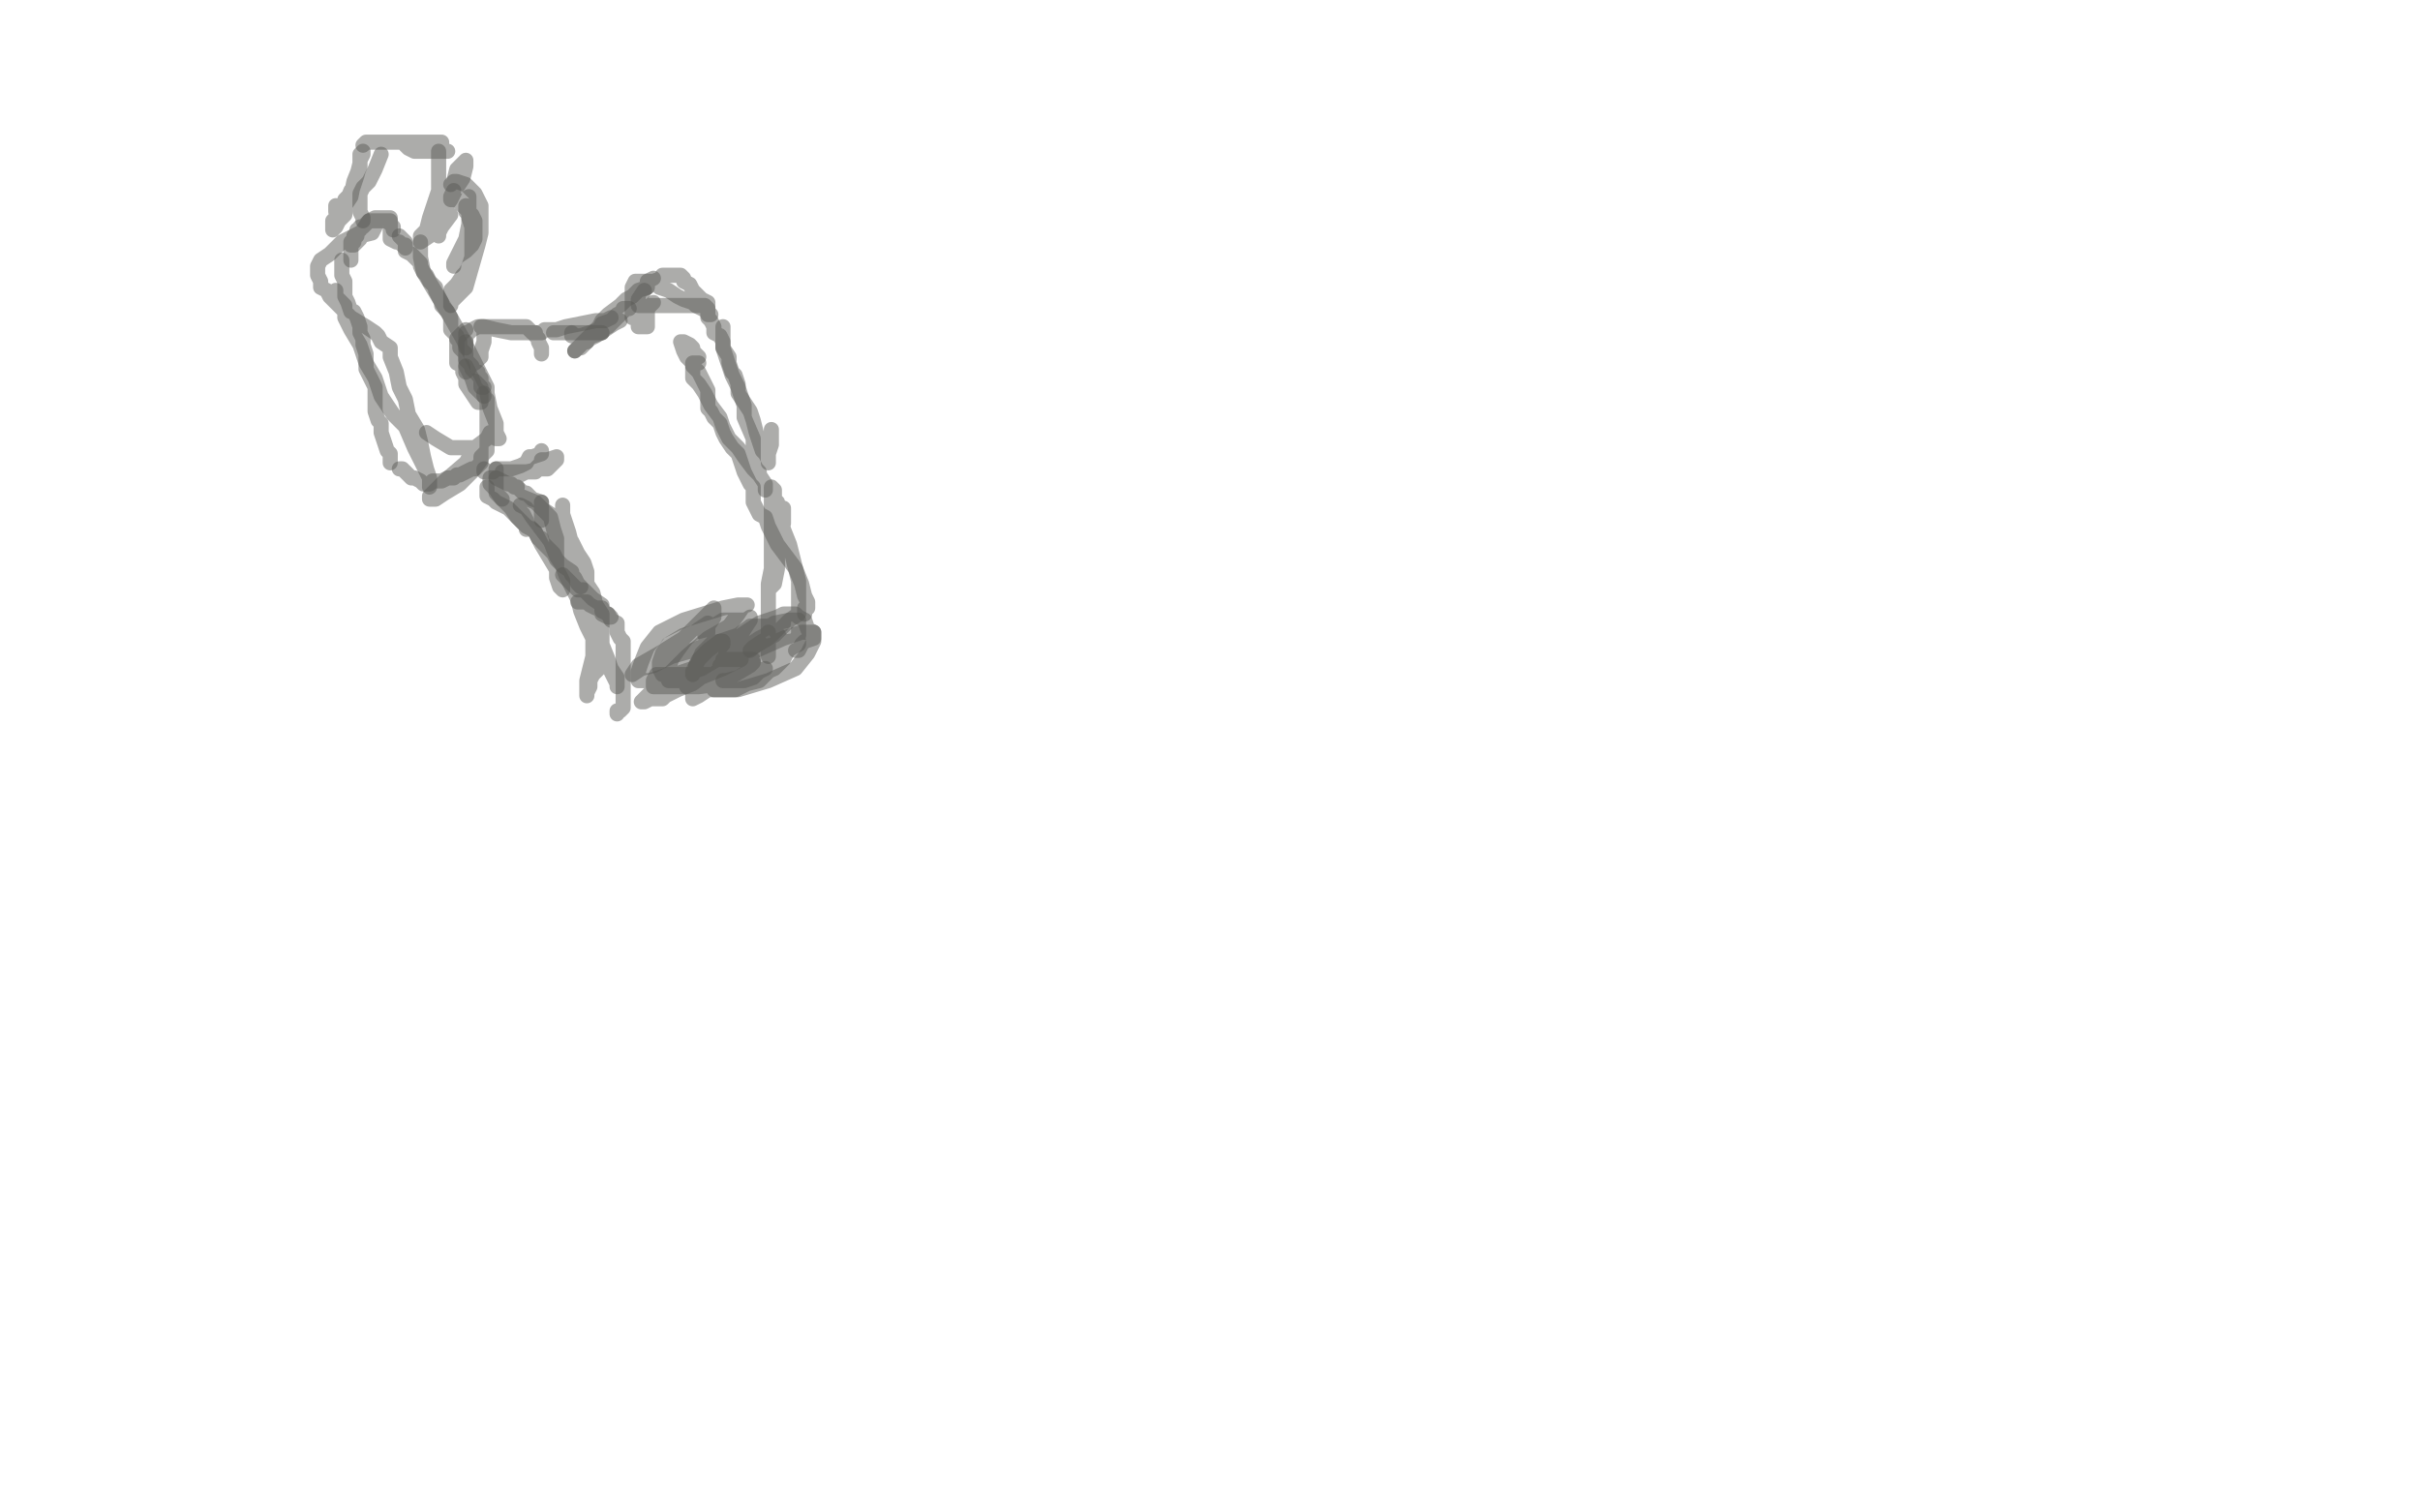 <?xml version="1.0" standalone="no"?>
<!DOCTYPE svg PUBLIC "-//W3C//DTD SVG 1.1//EN"
"http://www.w3.org/Graphics/SVG/1.1/DTD/svg11.dtd">

<svg width="800" height="500" version="1.1" xmlns="http://www.w3.org/2000/svg" xmlns:xlink="http://www.w3.org/1999/xlink" style="stroke-antialiasing: false"><desc>This SVG has been created on https://colorillo.com/</desc><rect x='0' y='0' width='800' height='500' style='fill: rgb(255,255,255); stroke-width:0' /><polyline points="130,76 130,75 130,75 129,74 129,74 129,73 129,73 128,73 127,73 126,73 125,73 124,73 123,73 122,73 120,75 119,75 119,76 118,76 118,77 118,78 117,78 117,79 117,80 116,80 116,81 116,82 116,83 116,84 116,85 116,86" style="fill: none; stroke: #5a5b57; stroke-width: 5; stroke-linejoin: round; stroke-linecap: round; stroke-antialiasing: false; stroke-antialias: 0; opacity: 0.5"/>
<polyline points="113,86 113,87 113,87 113,88 113,88 113,89 113,89 113,90 113,90 113,91 114,93 114,96 114,98 115,100 116,103 117,103 118,105 119,108 119,110 120,112 120,114 121,117 121,118 121,122 123,126 124,128 124,130 124,133 124,134 124,136 125,139 126,140 126,141 126,143 127,146 128,149 129,150 129,151 129,152 129,153" style="fill: none; stroke: #5a5b57; stroke-width: 5; stroke-linejoin: round; stroke-linecap: round; stroke-antialiasing: false; stroke-antialias: 0; opacity: 0.5"/>
<polyline points="132,78 133,79 133,79 134,80 134,80 134,81 134,81 134,83 134,83 136,84 136,84 137,85 138,86 139,87 139,88 140,90 141,91 142,93 143,94 144,95 144,96 145,98 146,100 146,101 147,102 148,103 149,105 149,106 149,107 149,109 150,110 151,111 151,112 152,113 152,114 152,115 153,116 154,117 154,118 154,119 155,120 156,121 156,122 157,123 158,123 158,124 159,125 159,126 159,128 160,128" style="fill: none; stroke: #5a5b57; stroke-width: 5; stroke-linejoin: round; stroke-linecap: round; stroke-antialiasing: false; stroke-antialias: 0; opacity: 0.5"/>
<polyline points="160,130 160,131 160,131 161,132 161,132 161,133 161,133 161,134 161,134 161,135 161,135 161,136 161,136 161,137 161,137 161,138 161,140 161,141 161,142 161,143 161,144 161,145 161,146 161,147 161,149 160,150 159,151 159,153 158,154 157,155 156,155 154,156 152,157 151,157 150,158 149,158 148,158 146,159 145,159 144,159 143,159 142,160 141,160 140,160 139,159 137,158 136,158 135,157 134,156 133,155 132,155" style="fill: none; stroke: #5a5b57; stroke-width: 5; stroke-linejoin: round; stroke-linecap: round; stroke-antialiasing: false; stroke-antialias: 0; opacity: 0.5"/>
<polyline points="154,115 154,114 154,114 154,113 154,113 154,112 154,112 154,111 154,111 154,110 154,110 155,110 156,109 158,108 160,108 161,108 162,108 163,108 164,108 167,108 169,108 170,108 171,108 172,108 174,108 175,109 176,110 177,110 177,111 178,112 178,113 179,115 179,116 179,117" style="fill: none; stroke: #5a5b57; stroke-width: 5; stroke-linejoin: round; stroke-linecap: round; stroke-antialiasing: false; stroke-antialias: 0; opacity: 0.5"/>
<polyline points="160,155 160,156 160,156 161,156 161,156 162,156 162,156 163,156 163,156 164,155 164,155 166,155 169,155 172,154 174,153 175,151 176,151 179,150 179,149" style="fill: none; stroke: #5a5b57; stroke-width: 5; stroke-linejoin: round; stroke-linecap: round; stroke-antialiasing: false; stroke-antialias: 0; opacity: 0.5"/>
<polyline points="164,155 164,156 164,156 164,158 164,159 164,160 164,161 164,163 165,164 166,165" style="fill: none; stroke: #5a5b57; stroke-width: 5; stroke-linejoin: round; stroke-linecap: round; stroke-antialiasing: false; stroke-antialias: 0; opacity: 0.5"/>
<polyline points="164,158 166,159 166,159 168,160 168,160 169,160 169,160 170,161 170,161 171,161 171,161 173,163 173,163 174,163 176,165 179,166 179,167 179,168 179,170 179,171 179,172" style="fill: none; stroke: #5a5b57; stroke-width: 5; stroke-linejoin: round; stroke-linecap: round; stroke-antialiasing: false; stroke-antialias: 0; opacity: 0.5"/>
<polyline points="161,161 161,163 161,163 161,164 161,164 163,165 163,165 164,166 164,166 166,167 166,167 168,168 168,168 170,170 172,172 174,174 176,175 177,176 178,178 179,178 179,179 180,180 181,181 182,182 183,183 184,185 186,187 189,189 189,190 190,191 191,193 192,194" style="fill: none; stroke: #5a5b57; stroke-width: 5; stroke-linejoin: round; stroke-linecap: round; stroke-antialiasing: false; stroke-antialias: 0; opacity: 0.5"/>
<polyline points="191,199 192,199 192,199 193,199 193,199 194,199 194,199 195,200 195,200 197,201 197,201 199,201 199,201 199,203 200,203 201,203 202,204 201,204 199,203 199,202 199,201" style="fill: none; stroke: #5a5b57; stroke-width: 5; stroke-linejoin: round; stroke-linecap: round; stroke-antialiasing: false; stroke-antialias: 0; opacity: 0.5"/>
<polyline points="186,190 187,191 187,191 189,193 189,193 191,195 191,195 193,195 193,195 194,196 194,196 196,198 199,200 199,202 201,203 202,205 204,206 204,208 204,209 205,211 206,212 206,214 206,216 206,218 206,221 206,225 206,227 206,230 206,232 206,234 205,235 204,235 204,236" style="fill: none; stroke: #5a5b57; stroke-width: 5; stroke-linejoin: round; stroke-linecap: round; stroke-antialiasing: false; stroke-antialias: 0; opacity: 0.5"/>
<polyline points="183,110 184,110 184,110 186,110 186,110 189,110 189,110 190,110 190,110 191,110 191,110 193,110 194,110 195,110 196,110 198,110 199,110" style="fill: none; stroke: #5a5b57; stroke-width: 5; stroke-linejoin: round; stroke-linecap: round; stroke-antialiasing: false; stroke-antialias: 0; opacity: 0.5"/>
<polyline points="189,110 189,111 191,111 192,111 195,110 198,109 199,107 202,106 204,104 206,103 206,102 207,102 208,102 207,102 206,103 204,105 203,106 201,108 199,109 199,110 196,111 194,112 194,113 193,113 191,115 190,116" style="fill: none; stroke: #5a5b57; stroke-width: 5; stroke-linejoin: round; stroke-linecap: round; stroke-antialiasing: false; stroke-antialias: 0; opacity: 0.5"/>
<polyline points="216,100 216,100 216,100 215,101 214,102 214,104 214,106 214,107 214,108 212,108 211,108 211,107 211,106 211,105 211,104 211,103 211,102 211,101 211,100 211,99 211,98 211,97 212,96 214,95 216,93 219,92 219,91 220,91 221,91 222,91 224,91 225,91 226,92 226,93 228,94 229,96 231,98 232,99 234,100 234,101 234,103 235,104 234,104 234,103 232,102 230,101 229,100 226,99 224,98 221,96 218,95 217,94 215,93 214,93 213,93 211,93 210,93 209,95 209,96 209,97 209,98 209,100 209,102 209,103 209,104 209,105" style="fill: none; stroke: #5a5b57; stroke-width: 5; stroke-linejoin: round; stroke-linecap: round; stroke-antialiasing: false; stroke-antialias: 0; opacity: 0.5"/>
<polyline points="239,108 239,108 239,108 239,109 239,109 239,111 239,111 239,113 239,113 239,115 240,118 241,121 242,124 244,128 245,131 246,134 246,138 249,145 249,148 249,150 249,153 250,155 251,156 251,157 253,160 253,161 253,162 253,160 251,157 249,155 246,151 244,148 241,145 239,141 238,138 235,134 233,130 231,127 229,125 229,123 229,121 229,120 231,120" style="fill: none; stroke: #5a5b57; stroke-width: 5; stroke-linejoin: round; stroke-linecap: round; stroke-antialiasing: false; stroke-antialias: 0; opacity: 0.5"/>
<polyline points="259,168 259,170 259,170 259,173 259,173 258,176 258,176 258,180 258,180 257,183 257,183 257,185 257,185 257,188 256,193 254,195 254,198 254,201 254,205 254,208 254,210 254,212 254,215 254,216 254,217 254,216 254,212 254,208 254,203 254,198 254,193 255,188 255,183 255,179 255,173 255,168 255,165 255,163 255,162 255,161 256,162 256,165 257,166 258,169 259,175 261,180 263,188 264,192 264,196 264,198 264,201 264,203 261,205 259,207 257,209 256,210 254,211 252,212 249,214 248,215" style="fill: none; stroke: #5a5b57; stroke-width: 5; stroke-linejoin: round; stroke-linecap: round; stroke-antialiasing: false; stroke-antialias: 0; opacity: 0.5"/>
<polyline points="245,218 243,219 243,219 239,221 239,221 229,225 229,225 225,227 225,227 223,228 223,228 220,230 220,230 219,231 218,231 217,231 219,230 220,228 226,224 239,217 247,213 254,209 257,206 259,205 259,206 258,207 254,211 249,214 243,217 237,220 229,226 224,228 220,230 217,231 215,231 213,232 212,232 213,231 214,230 221,223 227,217 234,211 241,207 244,203 246,200 247,200 246,200 244,200 239,201 226,205 218,209 214,214 212,219 211,222 211,225 212,225 215,225 221,223 229,220 236,215 245,210 251,206 257,204 259,203 261,203 263,203 264,204 266,205 267,208 269,209 269,211 266,212 265,213 264,215 263,215" style="fill: none; stroke: #5a5b57; stroke-width: 5; stroke-linejoin: round; stroke-linecap: round; stroke-antialiasing: false; stroke-antialias: 0; opacity: 0.5"/>
<polyline points="240,218 239,218 239,218 239,219 239,219 238,220 238,220 239,220 240,218 243,218 249,215 256,213 261,212 263,212 264,212 264,213 262,214 259,216 256,218 251,220 246,221 241,223 237,223 232,223 226,223 221,223 217,223 216,225 216,226 216,227 219,227 224,227 231,227 239,226 247,225 256,221 259,218 261,214 264,210 264,207 264,206 264,205 261,205 256,206 251,209 246,211 240,216 239,220 236,223 236,225 236,226 236,228 239,228 243,228 247,226 251,225 254,222 257,219 258,216 258,211 256,208 254,207 252,207 248,207 244,210 238,212 234,215 231,218 230,220 230,222 232,225 236,226 241,226 247,224 249,220 251,216 251,212" style="fill: none; stroke: #5a5b57; stroke-width: 5; stroke-linejoin: round; stroke-linecap: round; stroke-antialiasing: false; stroke-antialias: 0; opacity: 0.5"/>
<polyline points="234,206 231,208 231,208 227,211 227,211 224,215 224,215 222,218 222,218 221,221 221,221 221,224 221,225 224,225 226,224 232,221 240,215 244,211 245,208 246,206 246,205 244,205 239,205 234,208 226,210 221,213 219,216 218,219 218,221 219,223 223,223 229,221 236,217 243,213 246,208 248,205 248,204 245,206 237,211 232,216 230,221 230,225 233,228 236,228 244,228 254,225 263,221 267,216 269,212 269,210 269,209 265,209 259,211 250,215 241,219 234,223 229,225 229,226 228,226 227,227 229,226 229,225 234,222 244,217 250,213 254,210 254,209 253,210 251,211 245,215 239,219 233,223 229,227 229,230 229,231 231,230 237,226 243,223 248,220 249,219" style="fill: none; stroke: #5a5b57; stroke-width: 5; stroke-linejoin: round; stroke-linecap: round; stroke-antialiasing: false; stroke-antialias: 0; opacity: 0.5"/>
<polyline points="253,221 251,222 249,224 246,225 244,225 240,225 239,225 240,225 244,224 249,221 249,219 249,218 247,218 243,218 237,218 232,221 229,222 229,223 229,222 231,218 234,216 237,215 239,213 239,212 238,212 234,213 229,215 222,217 216,220 212,221 209,223 211,220 218,216 226,211 231,206 234,203 236,201 236,203 236,204 234,207 234,209 233,210 233,208" style="fill: none; stroke: #5a5b57; stroke-width: 5; stroke-linejoin: round; stroke-linecap: round; stroke-antialiasing: false; stroke-antialias: 0; opacity: 0.5"/>
<polyline points="266,203 266,201 266,201 267,201 267,201 267,199 267,199 266,197 266,197 265,193 265,193 263,188 260,184 257,180 255,176 254,174 253,171 251,170 250,168 249,166 249,165 249,163 249,161 248,160 246,156 245,153 244,150 242,148 240,145 239,143 238,140 236,138 235,136 234,135 234,134 234,133 234,132 234,131 234,130 234,129 233,127 232,125 231,123 229,121 229,120 227,118 226,116 225,113 226,113 228,114 229,115 229,116 230,117 231,118" style="fill: none; stroke: #5a5b57; stroke-width: 5; stroke-linejoin: round; stroke-linecap: round; stroke-antialiasing: false; stroke-antialias: 0; opacity: 0.5"/>
<polyline points="255,142 255,143 255,143 255,145 255,145 255,147 255,147 254,150 254,150 254,151 254,151 254,152 254,153 254,152 253,150 252,149 251,146 250,143 249,139 248,136 246,133 244,130 244,127 243,124 242,123 241,120 241,119 241,118 239,115 239,113 238,111 236,110 236,108 235,106 234,105 234,103 234,102 233,101 232,101 231,101 229,101 227,101 224,101 219,101 214,101 211,101 211,100 211,99 213,96" style="fill: none; stroke: #5a5b57; stroke-width: 5; stroke-linejoin: round; stroke-linecap: round; stroke-antialiasing: false; stroke-antialias: 0; opacity: 0.5"/>
<polyline points="216,92 214,93 214,93 214,95 214,95 211,96 211,96 209,98 209,98 207,99 207,99 205,101 205,101 201,104 199,106 198,108 196,110 194,112 192,114 191,115 190,116 191,115 192,115 195,112 197,111 203,107 205,106" style="fill: none; stroke: #5a5b57; stroke-width: 5; stroke-linejoin: round; stroke-linecap: round; stroke-antialiasing: false; stroke-antialias: 0; opacity: 0.5"/>
<polyline points="202,105 200,106 200,106 197,106 197,106 192,107 192,107 187,108 187,108 184,109 184,109 181,109 181,109 180,109 179,110 178,110 177,110 176,110 174,110 173,110 171,110 169,110 164,109 160,108 159,108 160,109 160,110 160,111 160,113 159,116 159,118 157,120 155,121 155,122 154,123 154,121 154,120 154,117 154,115 154,113" style="fill: none; stroke: #5a5b57; stroke-width: 5; stroke-linejoin: round; stroke-linecap: round; stroke-antialiasing: false; stroke-antialias: 0; opacity: 0.5"/>
<polyline points="154,109 154,109 154,109 153,110 153,110 151,112 151,112 151,114 151,114 151,117 151,117 151,118 151,118 151,120 153,121 153,122 153,123 154,125 154,127 156,130 158,133 159,133 159,132 159,131 159,130 159,129 159,128 157,126" style="fill: none; stroke: #5a5b57; stroke-width: 5; stroke-linejoin: round; stroke-linecap: round; stroke-antialiasing: false; stroke-antialias: 0; opacity: 0.5"/>
<polyline points="154,121 155,123 155,123 156,125 156,125 157,128 157,128 159,130 159,130 160,131 160,131" style="fill: none; stroke: #5a5b57; stroke-width: 5; stroke-linejoin: round; stroke-linecap: round; stroke-antialiasing: false; stroke-antialias: 0; opacity: 0.5"/>
<polyline points="171,161 169,161 169,161 169,160 169,160 169,158 169,158 168,157 168,157 166,156 167,156 169,156 171,156 175,156 176,156 177,156 177,155 178,154 179,153 179,152 181,152 184,151 184,152 183,153 182,154 181,155 180,155 179,155 174,156 172,157 169,158 168,158 166,158 164,158 163,158 162,158 162,160 163,161 164,162 166,165 169,168 171,171 173,173 174,174 174,175 174,173 174,172 173,170 171,168 169,165 167,163 164,161 164,160 163,159 162,158 164,159 164,160 166,161 172,164 177,166 179,168 181,170 182,171 183,175 184,178 184,181 184,185 184,187 184,190 184,191 185,194 186,195 186,193 186,192 185,190 182,185 179,180 177,176 175,174 174,173" style="fill: none; stroke: #5a5b57; stroke-width: 5; stroke-linejoin: round; stroke-linecap: round; stroke-antialiasing: false; stroke-antialias: 0; opacity: 0.5"/>
<polyline points="172,167 174,168 174,168 176,171 176,171 179,175 179,175 182,179 182,179 184,184 184,184 186,187 186,187 187,190 189,194 191,198 192,202 194,207 196,211 198,214 199,217 201,220 203,224 204,226 204,227 204,226 204,225 204,224 202,221 201,218 199,213 196,208 194,204 191,198 191,194 189,190 188,186 186,183 185,180 184,178 183,175 181,173 180,171 179,170 179,168 179,166 179,168 182,170 184,173 187,176 189,179 191,183 193,186 194,189 194,193 196,196 197,200 199,203 199,205 199,208 199,209 199,211 199,213 199,215 199,218 199,220 196,223 195,225 195,227 194,229 194,230 194,228 194,226 194,225 195,221 196,217 196,210 196,206 196,200 194,195 192,190 190,185 189,180 188,176 186,170 186,167" style="fill: none; stroke: #5a5b57; stroke-width: 5; stroke-linejoin: round; stroke-linecap: round; stroke-antialiasing: false; stroke-antialias: 0; opacity: 0.5"/>
<polyline points="134,82 134,81 134,81 133,81 133,81 132,80 132,80 131,80 129,79 129,78 129,77 129,76 129,75 129,73 129,72 128,72 127,72 126,72 124,72 122,73 120,76 119,79 117,81 116,81 117,80 119,78 123,77 124,75 123,75 121,76 113,80 109,84 106,86 105,88 105,91 106,93 106,95 108,96 109,98 111,100 114,103 116,105 121,108 124,110 125,111 126,113 129,115 129,118 131,123 132,128 134,132 135,137 138,142 139,146 140,151 141,155 142,158 142,160 142,161 142,160 142,158 141,156 139,152 137,148 134,141 130,137 126,131 124,125 121,120 119,114 116,109 114,105 114,101 112,99 111,98 111,97 111,96" style="fill: none; stroke: #5a5b57; stroke-width: 5; stroke-linejoin: round; stroke-linecap: round; stroke-antialiasing: false; stroke-antialias: 0; opacity: 0.5"/>
<polyline points="139,80 139,82 139,82 139,85 139,85 140,90 140,90 143,95 143,95 149,105 149,105 153,112 153,112 156,118 159,124 161,128 161,130 162,135 164,140 164,143 165,145 164,145 164,143 162,143 161,145 157,148 154,153 147,159 144,162 142,164 142,165 143,165 144,165 147,163 152,160 156,156 159,152 159,150 159,149 159,148 156,148 153,148 151,148 149,148 144,145 141,143" style="fill: none; stroke: #5a5b57; stroke-width: 5; stroke-linejoin: round; stroke-linecap: round; stroke-antialiasing: false; stroke-antialias: 0; opacity: 0.5"/>
<polyline points="120,73 120,72 120,72 119,70 119,70 119,68 119,68 119,67 119,67 119,66 119,66 119,64 119,64 120,62 122,60 124,56 126,51" style="fill: none; stroke: #5a5b57; stroke-width: 5; stroke-linejoin: round; stroke-linecap: round; stroke-antialiasing: false; stroke-antialias: 0; opacity: 0.5"/>
<polyline points="111,68 111,70 111,70 112,70 112,70 113,69 113,69 114,68 114,68 114,66 116,64 117,61 118,58 119,54 119,52 119,51 120,50 120,51 119,53 119,55 117,60 116,65 114,68 114,71 112,73 111,75 110,76 110,73 111,72 114,68 116,63" style="fill: none; stroke: #5a5b57; stroke-width: 5; stroke-linejoin: round; stroke-linecap: round; stroke-antialiasing: false; stroke-antialias: 0; opacity: 0.5"/>
<polyline points="120,48 121,47 121,47 124,47 124,47 129,47 129,47 131,47 131,47 134,47 134,47 139,47 139,47 143,47 144,47 146,47 146,48 145,48 144,48 142,48 139,48 137,48 134,48 135,49 137,50 139,50 141,50 145,50 147,50 148,50" style="fill: none; stroke: #5a5b57; stroke-width: 5; stroke-linejoin: round; stroke-linecap: round; stroke-antialiasing: false; stroke-antialias: 0; opacity: 0.5"/>
<polyline points="145,50 145,52 145,52 145,54 145,54 145,58 145,58 145,61 145,61 145,63 145,63 144,66 144,66 142,72 141,76 139,78 139,80 142,78 144,73 147,69 149,64 150,60 151,56 153,54 154,53 154,54 154,55 153,59 151,62 149,66 146,70 145,73 145,76 145,78 145,77 146,75 149,71" style="fill: none; stroke: #5a5b57; stroke-width: 5; stroke-linejoin: round; stroke-linecap: round; stroke-antialiasing: false; stroke-antialias: 0; opacity: 0.5"/>
<polyline points="150,63 149,65 149,65 149,66 150,66 151,66 152,67 153,68 154,69 156,71 157,73 157,74 157,76 157,79 156,81 154,83 151,85 150,87 150,88 150,87 152,83 154,79 155,74 155,70 155,68 155,65" style="fill: none; stroke: #5a5b57; stroke-width: 5; stroke-linejoin: round; stroke-linecap: round; stroke-antialiasing: false; stroke-antialias: 0; opacity: 0.5"/>
<polyline points="154,68 154,70 154,70 155,71 155,71 155,72 155,72 156,75 156,75 156,76 156,76 156,80 156,83 156,85 155,88 154,90 153,91 151,94 149,96 149,99 149,101 149,100 154,95 156,88 158,81 159,77 159,73 159,68 157,64 154,61 151,60 150,60 149,61" style="fill: none; stroke: #5a5b57; stroke-width: 5; stroke-linejoin: round; stroke-linecap: round; stroke-antialiasing: false; stroke-antialias: 0; opacity: 0.5"/>
</svg>
